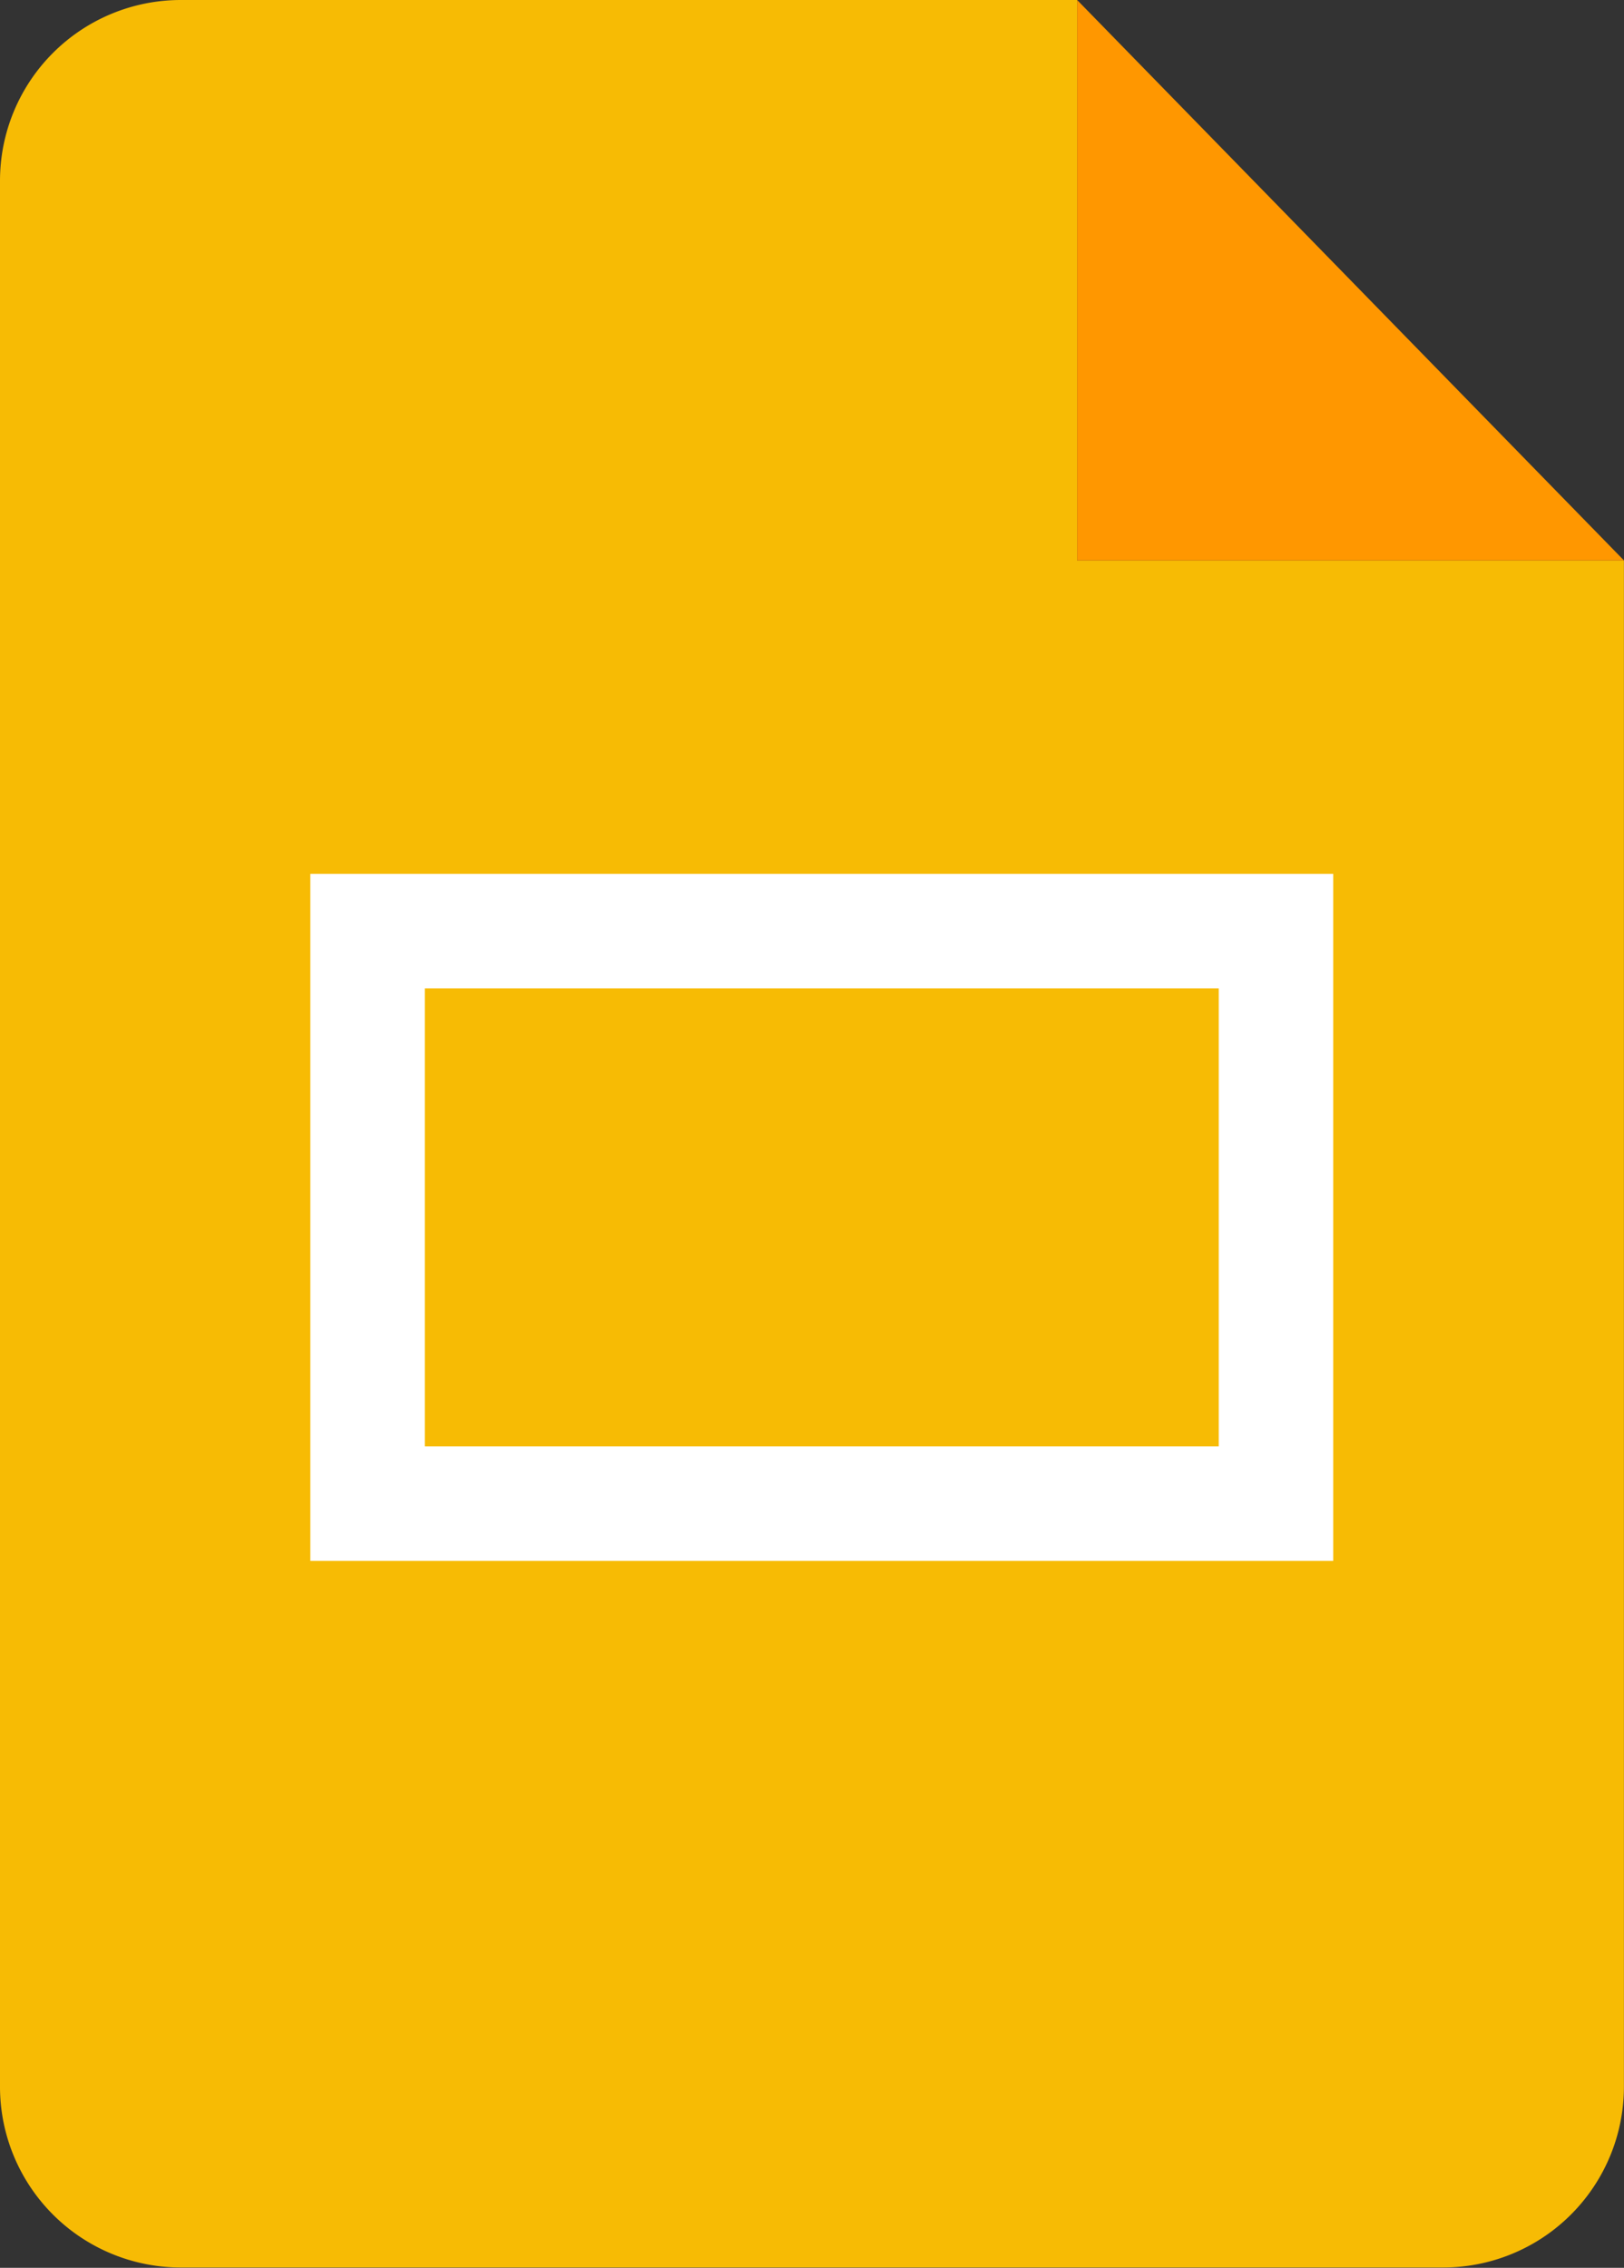 <svg xmlns="http://www.w3.org/2000/svg" xmlns:xlink="http://www.w3.org/1999/xlink" width="100.266" height="140" viewBox="0 0 100.266 140">
  <rect x="0" y="0" width="100.266" height="140" fill="#333333" stroke="none"/>
  <defs>
    <clipPath id="clip-path">
      <rect id="Rectangle_2017" data-name="Rectangle 2017" width="100.266" height="140" fill="none"/>
    </clipPath>
  </defs>
  <g id="google_slides" data-name="google slides" transform="translate(50.133 70)">
    <g id="Group_6852" data-name="Group 6852" transform="translate(-50.133 -70)" clip-path="url(#clip-path)">
      <path id="Path_9487" data-name="Path 9487" d="M66.5,0H11.161A11.161,11.161,0,0,0,0,11.161V128.82a11.161,11.161,0,0,0,11.161,11.161H89.1a11.161,11.161,0,0,0,11.161-11.161V34.6H66.5Z" fill="#f7bb04"/>
      <path id="Path_9488" data-name="Path 9488" d="M71.5,34.6h33.763L71.5,0Z" transform="translate(-4.997)" fill="#ff9700"/>
      <path id="Path_9489" data-name="Path 9489" d="M20.6,58v42.413H83.754V58ZM76.686,93.344H27.669V65.069H76.686Z" transform="translate(-1.44 -4.054)" fill="#fff"/>
    </g>
  </g>
</svg>
